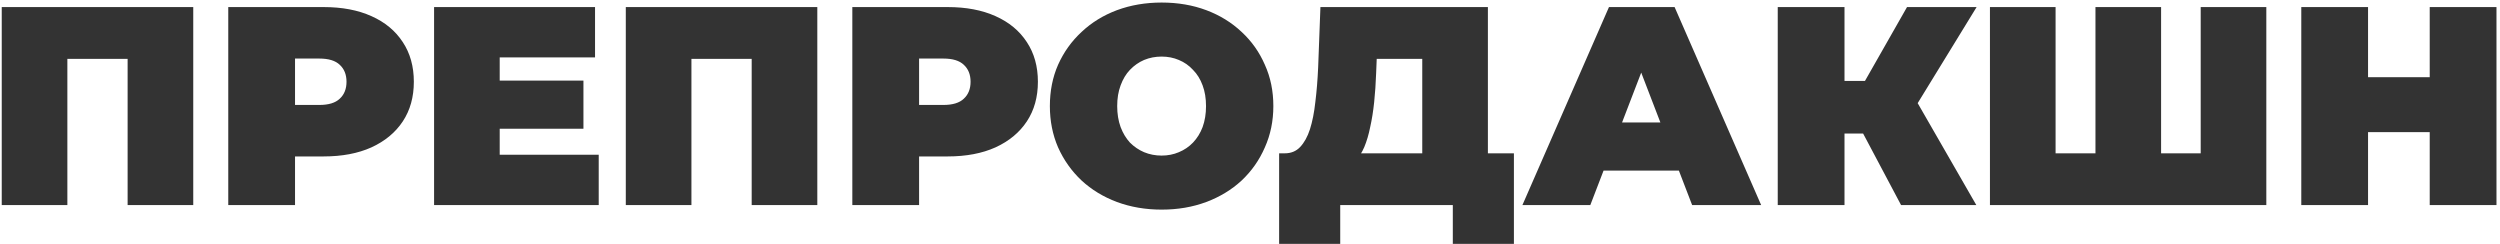 <?xml version="1.0" encoding="UTF-8"?> <svg xmlns="http://www.w3.org/2000/svg" width="707" height="69" viewBox="0 0 707 69" fill="none"> <path d="M0.491 58V2H54.651V58H36.091V12.64L40.171 16.64H14.971L19.051 12.64V58H0.491ZM64.554 58V2H91.514C96.74 2 101.247 2.853 105.034 4.56C108.874 6.267 111.834 8.72 113.914 11.92C115.994 15.067 117.034 18.8 117.034 23.12C117.034 27.44 115.994 31.173 113.914 34.32C111.834 37.467 108.874 39.92 105.034 41.68C101.247 43.387 96.74 44.24 91.514 44.24H75.034L83.434 36.16V58H64.554ZM83.434 38.24L75.034 29.68H90.314C92.927 29.68 94.847 29.093 96.074 27.92C97.354 26.747 97.994 25.147 97.994 23.12C97.994 21.093 97.354 19.493 96.074 18.32C94.847 17.147 92.927 16.56 90.314 16.56H75.034L83.434 8V38.24ZM140.037 22.8H164.997V36.4H140.037V22.8ZM141.317 43.76H169.317V58H122.757V2H168.277V16.24H141.317V43.76ZM176.976 58V2H231.136V58H212.576V12.64L216.656 16.64H191.456L195.536 12.64V58H176.976ZM241.038 58V2H267.998C273.225 2 277.731 2.853 281.518 4.56C285.358 6.267 288.318 8.72 290.398 11.92C292.478 15.067 293.518 18.8 293.518 23.12C293.518 27.44 292.478 31.173 290.398 34.32C288.318 37.467 285.358 39.92 281.518 41.68C277.731 43.387 273.225 44.24 267.998 44.24H251.518L259.918 36.16V58H241.038ZM259.918 38.24L251.518 29.68H266.798C269.411 29.68 271.331 29.093 272.558 27.92C273.838 26.747 274.478 25.147 274.478 23.12C274.478 21.093 273.838 19.493 272.558 18.32C271.331 17.147 269.411 16.56 266.798 16.56H251.518L259.918 8V38.24ZM328.503 59.28C323.969 59.28 319.756 58.56 315.863 57.12C312.023 55.68 308.689 53.653 305.863 51.04C303.036 48.373 300.823 45.253 299.223 41.68C297.676 38.107 296.903 34.213 296.903 30C296.903 25.733 297.676 21.84 299.223 18.32C300.823 14.747 303.036 11.653 305.863 9.04C308.689 6.373 312.023 4.32 315.863 2.88C319.756 1.44 323.969 0.72 328.503 0.72C333.089 0.72 337.303 1.44 341.143 2.88C344.983 4.32 348.316 6.373 351.143 9.04C353.969 11.653 356.156 14.747 357.703 18.32C359.303 21.84 360.103 25.733 360.103 30C360.103 34.213 359.303 38.107 357.703 41.68C356.156 45.253 353.969 48.373 351.143 51.04C348.316 53.653 344.983 55.68 341.143 57.12C337.303 58.56 333.089 59.28 328.503 59.28ZM328.503 44C330.263 44 331.889 43.68 333.383 43.04C334.929 42.4 336.263 41.493 337.383 40.32C338.556 39.093 339.463 37.627 340.103 35.92C340.743 34.16 341.063 32.187 341.063 30C341.063 27.813 340.743 25.867 340.103 24.16C339.463 22.4 338.556 20.933 337.383 19.76C336.263 18.533 334.929 17.6 333.383 16.96C331.889 16.32 330.263 16 328.503 16C326.743 16 325.089 16.32 323.543 16.96C322.049 17.6 320.716 18.533 319.543 19.76C318.423 20.933 317.543 22.4 316.903 24.16C316.263 25.867 315.943 27.813 315.943 30C315.943 32.187 316.263 34.16 316.903 35.92C317.543 37.627 318.423 39.093 319.543 40.32C320.716 41.493 322.049 42.4 323.543 43.04C325.089 43.68 326.743 44 328.503 44ZM402.215 50V16.64H389.335L389.175 20.64C389.068 23.573 388.882 26.32 388.615 28.88C388.348 31.44 387.975 33.787 387.495 35.92C387.068 38.053 386.508 39.947 385.815 41.6C385.122 43.2 384.268 44.533 383.255 45.6L363.335 43.36C365.095 43.36 366.535 42.773 367.655 41.6C368.828 40.373 369.762 38.693 370.455 36.56C371.148 34.373 371.655 31.813 371.975 28.88C372.348 25.893 372.615 22.613 372.775 19.04L373.415 2H420.775V50H402.215ZM361.735 68.96V43.36H428.135V68.96H410.855V58H379.015V68.96H361.735ZM430.537 58L455.017 2H473.577L498.057 58H478.537L460.457 10.96H467.817L449.737 58H430.537ZM445.097 48.24L449.897 34.64H475.657L480.457 48.24H445.097ZM537.626 58L523.706 31.76L538.746 22.96L558.906 58H537.626ZM502.746 58V2H521.626V58H502.746ZM516.186 37.76V22.88H537.386V37.76H516.186ZM540.586 32L523.226 30.24L539.306 2H558.986L540.586 32ZM596.677 43.36L592.597 47.44V2H611.157V47.44L606.997 43.36H626.517L622.357 47.44V2H640.917V58H562.757V2H581.317V47.44L577.237 43.36H596.677ZM687.124 2H706.004V58H687.124V2ZM669.684 58H650.804V2H669.684V58ZM688.404 37.36H668.404V21.84H688.404V37.36Z" fill="#333333"></path> </svg> 